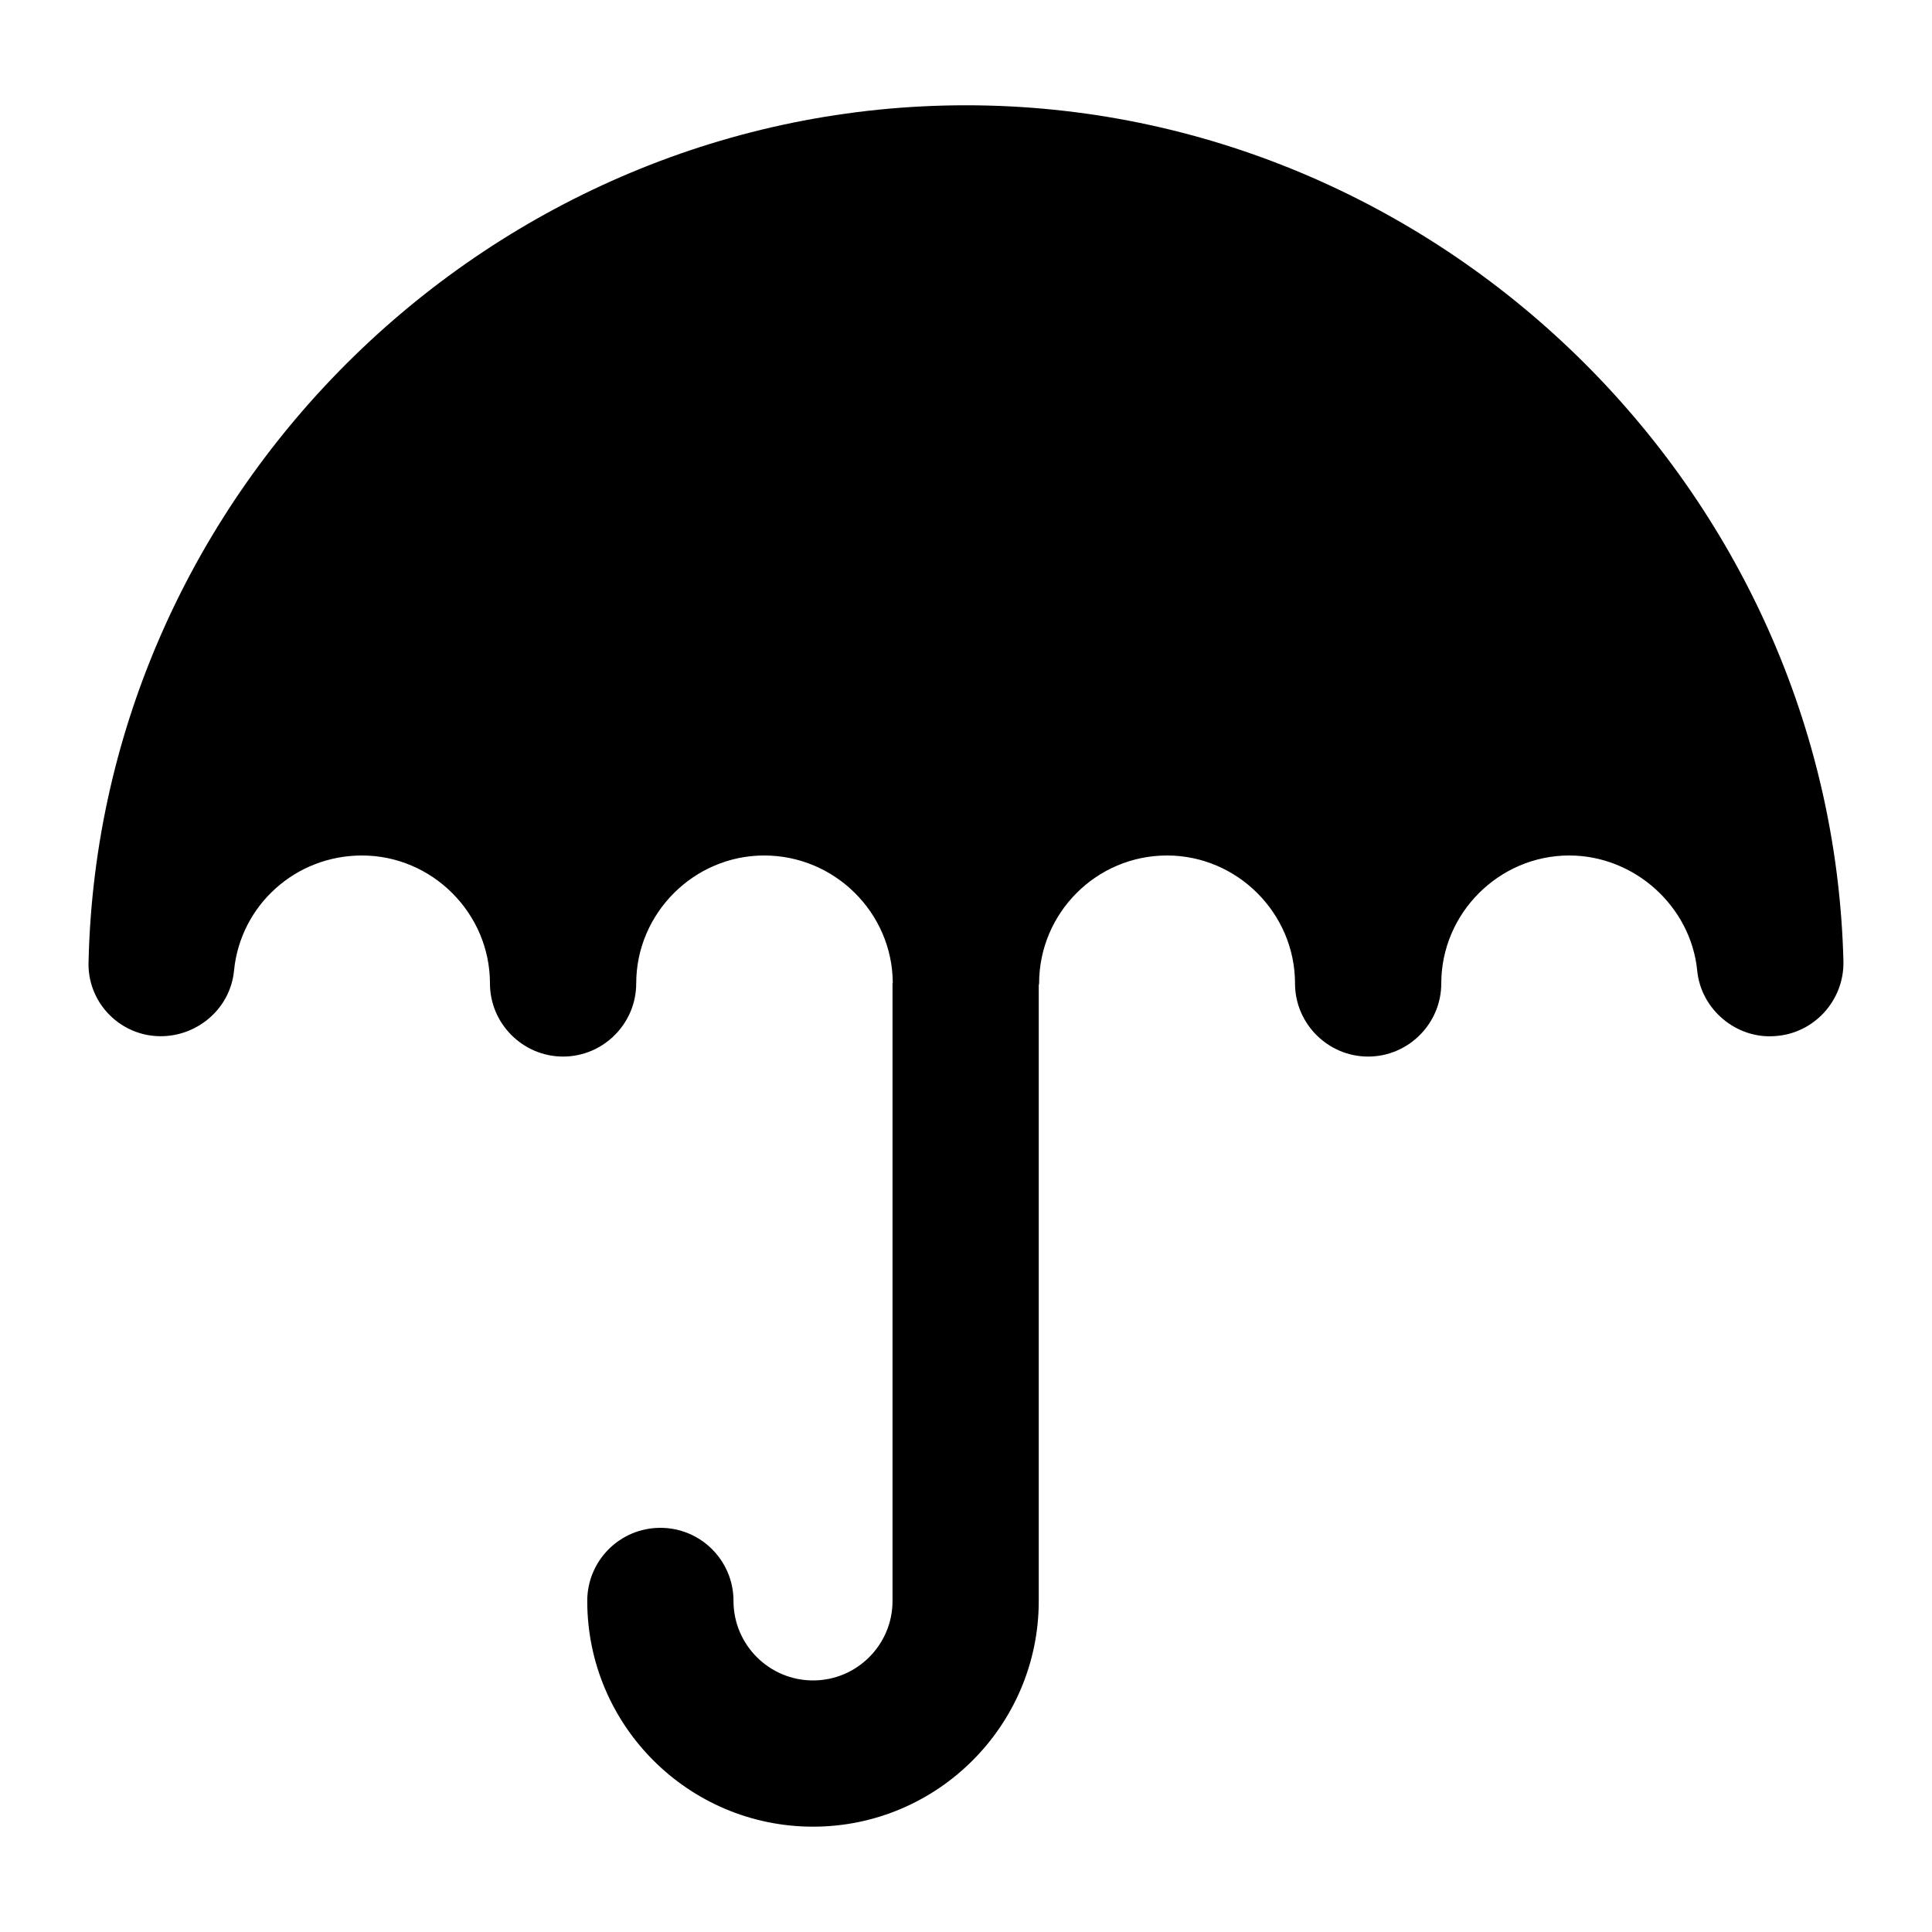 <?xml version="1.0" encoding="UTF-8"?>
<!-- Uploaded to: ICON Repo, www.svgrepo.com, Generator: ICON Repo Mixer Tools -->
<svg fill="#000000" width="800px" height="800px" version="1.1" viewBox="144 144 512 512" xmlns="http://www.w3.org/2000/svg">
 <path d="m380.53 568.27c0 11.617-9.441 21.062-21.062 21.062-11.617 0-21.082-9.441-21.082-21.062 0-10.711-8.668-19.379-19.379-19.379-10.711 0-19.379 8.668-19.379 19.379 0 32.984 26.832 59.816 59.836 59.816 32.984 0 59.816-26.832 59.816-59.816v-163.21c0.008-0.156 0.094-0.285 0.094-0.438 0-18.602 15.109-33.91 33.91-33.91 18.602 0 33.91 15.309 33.91 33.91 0 10.656 8.715 19.379 19.379 19.379 10.652 0 19.379-8.723 19.379-19.379 0-18.602 15.309-33.91 33.91-33.91 17.238 0 32.16 13.371 33.91 30.422 0.965 10.465 10.465 18.215 20.543 17.441 10.266-0.582 18.402-9.301 18.215-19.766-3.102-125.18-107.35-226.91-232.53-226.91-125.38 0-229.62 101.73-232.53 226.91-0.387 10.465 7.75 19.184 18.016 19.766 10.273 0.582 19.574-6.977 20.543-17.441 1.738-17.246 16.27-30.422 33.906-30.422 18.602 0 33.91 15.309 33.91 33.91 0 10.656 8.723 19.379 19.379 19.379 10.664 0 19.379-8.723 19.379-19.379 0-18.602 15.309-33.91 33.91-33.91 18.707 0 33.938 15.172 34.082 33.656 0 0.109-0.066 0.199-0.066 0.309z"/>
</svg>